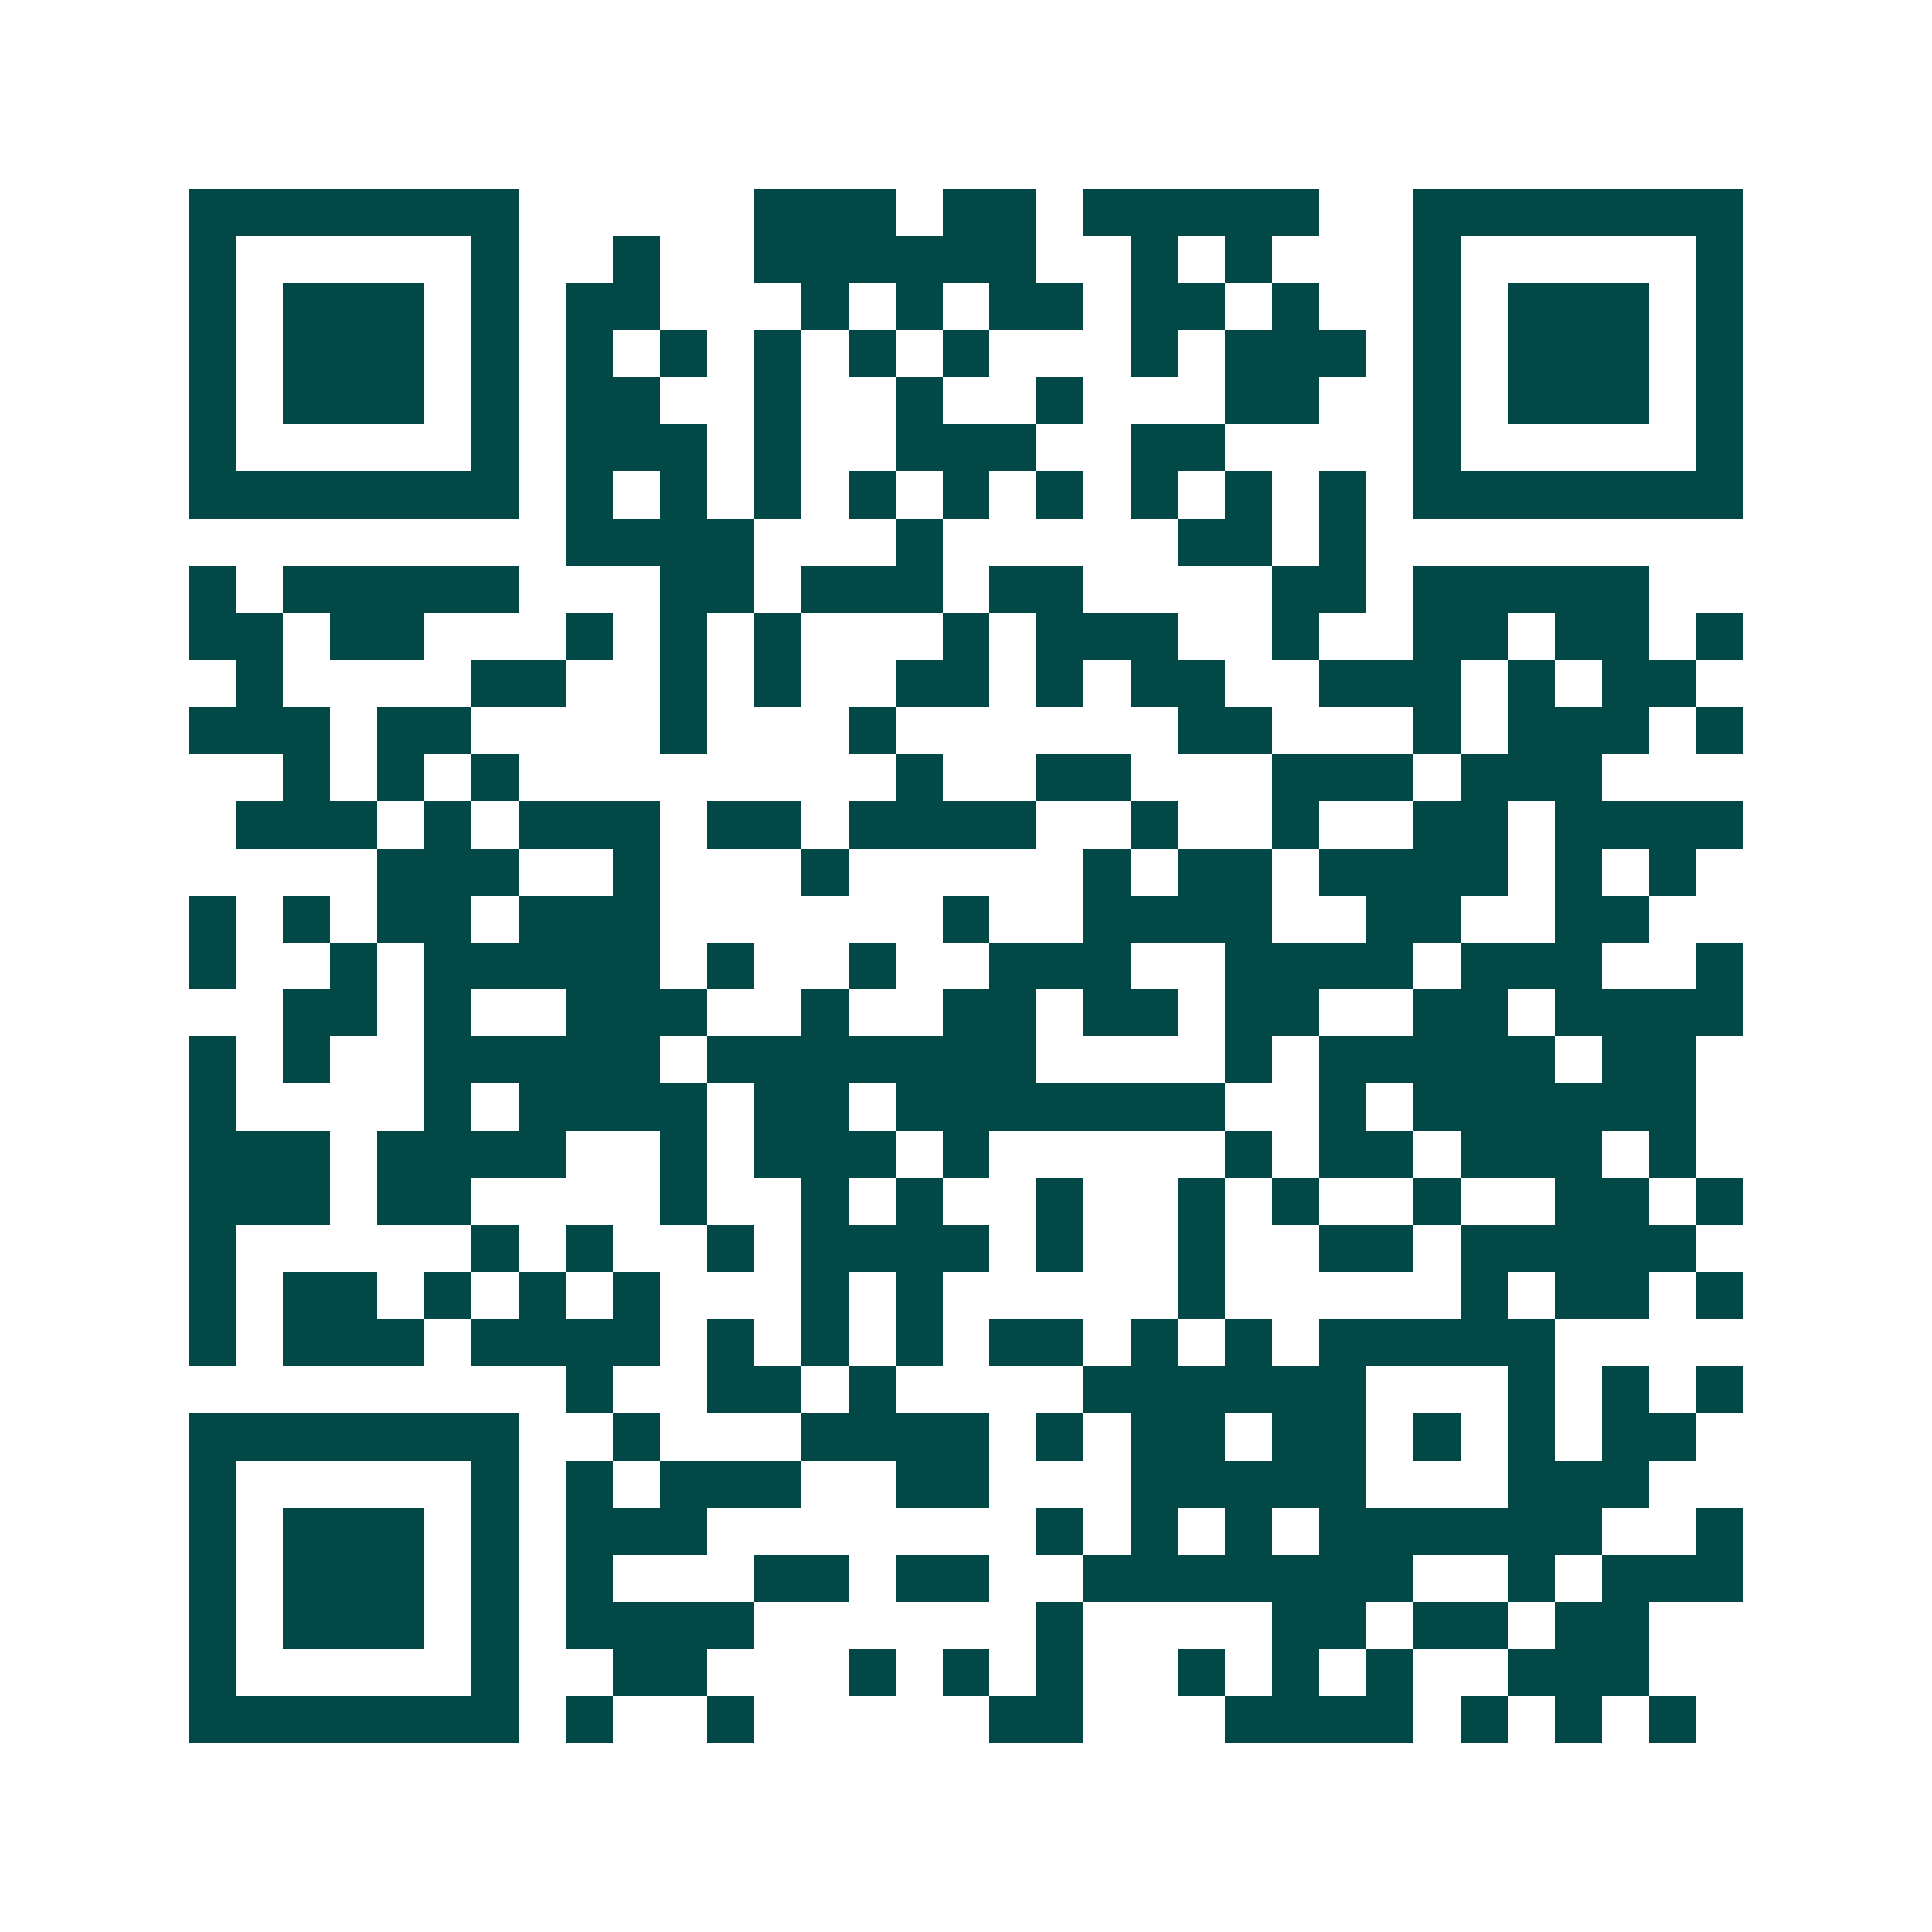 <svg xmlns="http://www.w3.org/2000/svg" width="200" height="200" viewBox="0 0 41 41" shape-rendering="crispEdges"><path fill="#ffffff" d="M0 0h41v41H0z"/><path stroke="#014847" d="M4 4.5h7m5 0h3m1 0h2m1 0h5m2 0h7M4 5.5h1m5 0h1m2 0h1m2 0h6m2 0h1m1 0h1m3 0h1m5 0h1M4 6.5h1m1 0h3m1 0h1m1 0h2m3 0h1m1 0h1m1 0h2m1 0h2m1 0h1m2 0h1m1 0h3m1 0h1M4 7.5h1m1 0h3m1 0h1m1 0h1m1 0h1m1 0h1m1 0h1m1 0h1m3 0h1m1 0h3m1 0h1m1 0h3m1 0h1M4 8.5h1m1 0h3m1 0h1m1 0h2m2 0h1m2 0h1m2 0h1m3 0h2m2 0h1m1 0h3m1 0h1M4 9.5h1m5 0h1m1 0h3m1 0h1m2 0h3m2 0h2m4 0h1m5 0h1M4 10.5h7m1 0h1m1 0h1m1 0h1m1 0h1m1 0h1m1 0h1m1 0h1m1 0h1m1 0h1m1 0h7M12 11.5h4m3 0h1m5 0h2m1 0h1M4 12.5h1m1 0h5m3 0h2m1 0h3m1 0h2m4 0h2m1 0h5M4 13.5h2m1 0h2m3 0h1m1 0h1m1 0h1m3 0h1m1 0h3m2 0h1m2 0h2m1 0h2m1 0h1M5 14.5h1m4 0h2m2 0h1m1 0h1m2 0h2m1 0h1m1 0h2m2 0h3m1 0h1m1 0h2M4 15.5h3m1 0h2m4 0h1m3 0h1m6 0h2m3 0h1m1 0h3m1 0h1M6 16.5h1m1 0h1m1 0h1m8 0h1m2 0h2m3 0h3m1 0h3M5 17.5h3m1 0h1m1 0h3m1 0h2m1 0h4m2 0h1m2 0h1m2 0h2m1 0h4M8 18.5h3m2 0h1m3 0h1m5 0h1m1 0h2m1 0h4m1 0h1m1 0h1M4 19.5h1m1 0h1m1 0h2m1 0h3m6 0h1m2 0h4m2 0h2m2 0h2M4 20.5h1m2 0h1m1 0h5m1 0h1m2 0h1m2 0h3m2 0h4m1 0h3m2 0h1M6 21.5h2m1 0h1m2 0h3m2 0h1m2 0h2m1 0h2m1 0h2m2 0h2m1 0h4M4 22.5h1m1 0h1m2 0h5m1 0h7m4 0h1m1 0h5m1 0h2M4 23.5h1m4 0h1m1 0h4m1 0h2m1 0h7m2 0h1m1 0h6M4 24.5h3m1 0h4m2 0h1m1 0h3m1 0h1m5 0h1m1 0h2m1 0h3m1 0h1M4 25.5h3m1 0h2m4 0h1m2 0h1m1 0h1m2 0h1m2 0h1m1 0h1m2 0h1m2 0h2m1 0h1M4 26.5h1m5 0h1m1 0h1m2 0h1m1 0h4m1 0h1m2 0h1m2 0h2m1 0h5M4 27.5h1m1 0h2m1 0h1m1 0h1m1 0h1m3 0h1m1 0h1m5 0h1m5 0h1m1 0h2m1 0h1M4 28.5h1m1 0h3m1 0h4m1 0h1m1 0h1m1 0h1m1 0h2m1 0h1m1 0h1m1 0h5M12 29.5h1m2 0h2m1 0h1m4 0h6m3 0h1m1 0h1m1 0h1M4 30.5h7m2 0h1m3 0h4m1 0h1m1 0h2m1 0h2m1 0h1m1 0h1m1 0h2M4 31.5h1m5 0h1m1 0h1m1 0h3m2 0h2m3 0h5m3 0h3M4 32.5h1m1 0h3m1 0h1m1 0h3m7 0h1m1 0h1m1 0h1m1 0h6m2 0h1M4 33.5h1m1 0h3m1 0h1m1 0h1m3 0h2m1 0h2m2 0h7m2 0h1m1 0h3M4 34.5h1m1 0h3m1 0h1m1 0h4m6 0h1m4 0h2m1 0h2m1 0h2M4 35.5h1m5 0h1m2 0h2m3 0h1m1 0h1m1 0h1m2 0h1m1 0h1m1 0h1m2 0h3M4 36.5h7m1 0h1m2 0h1m5 0h2m3 0h4m1 0h1m1 0h1m1 0h1"/></svg>
